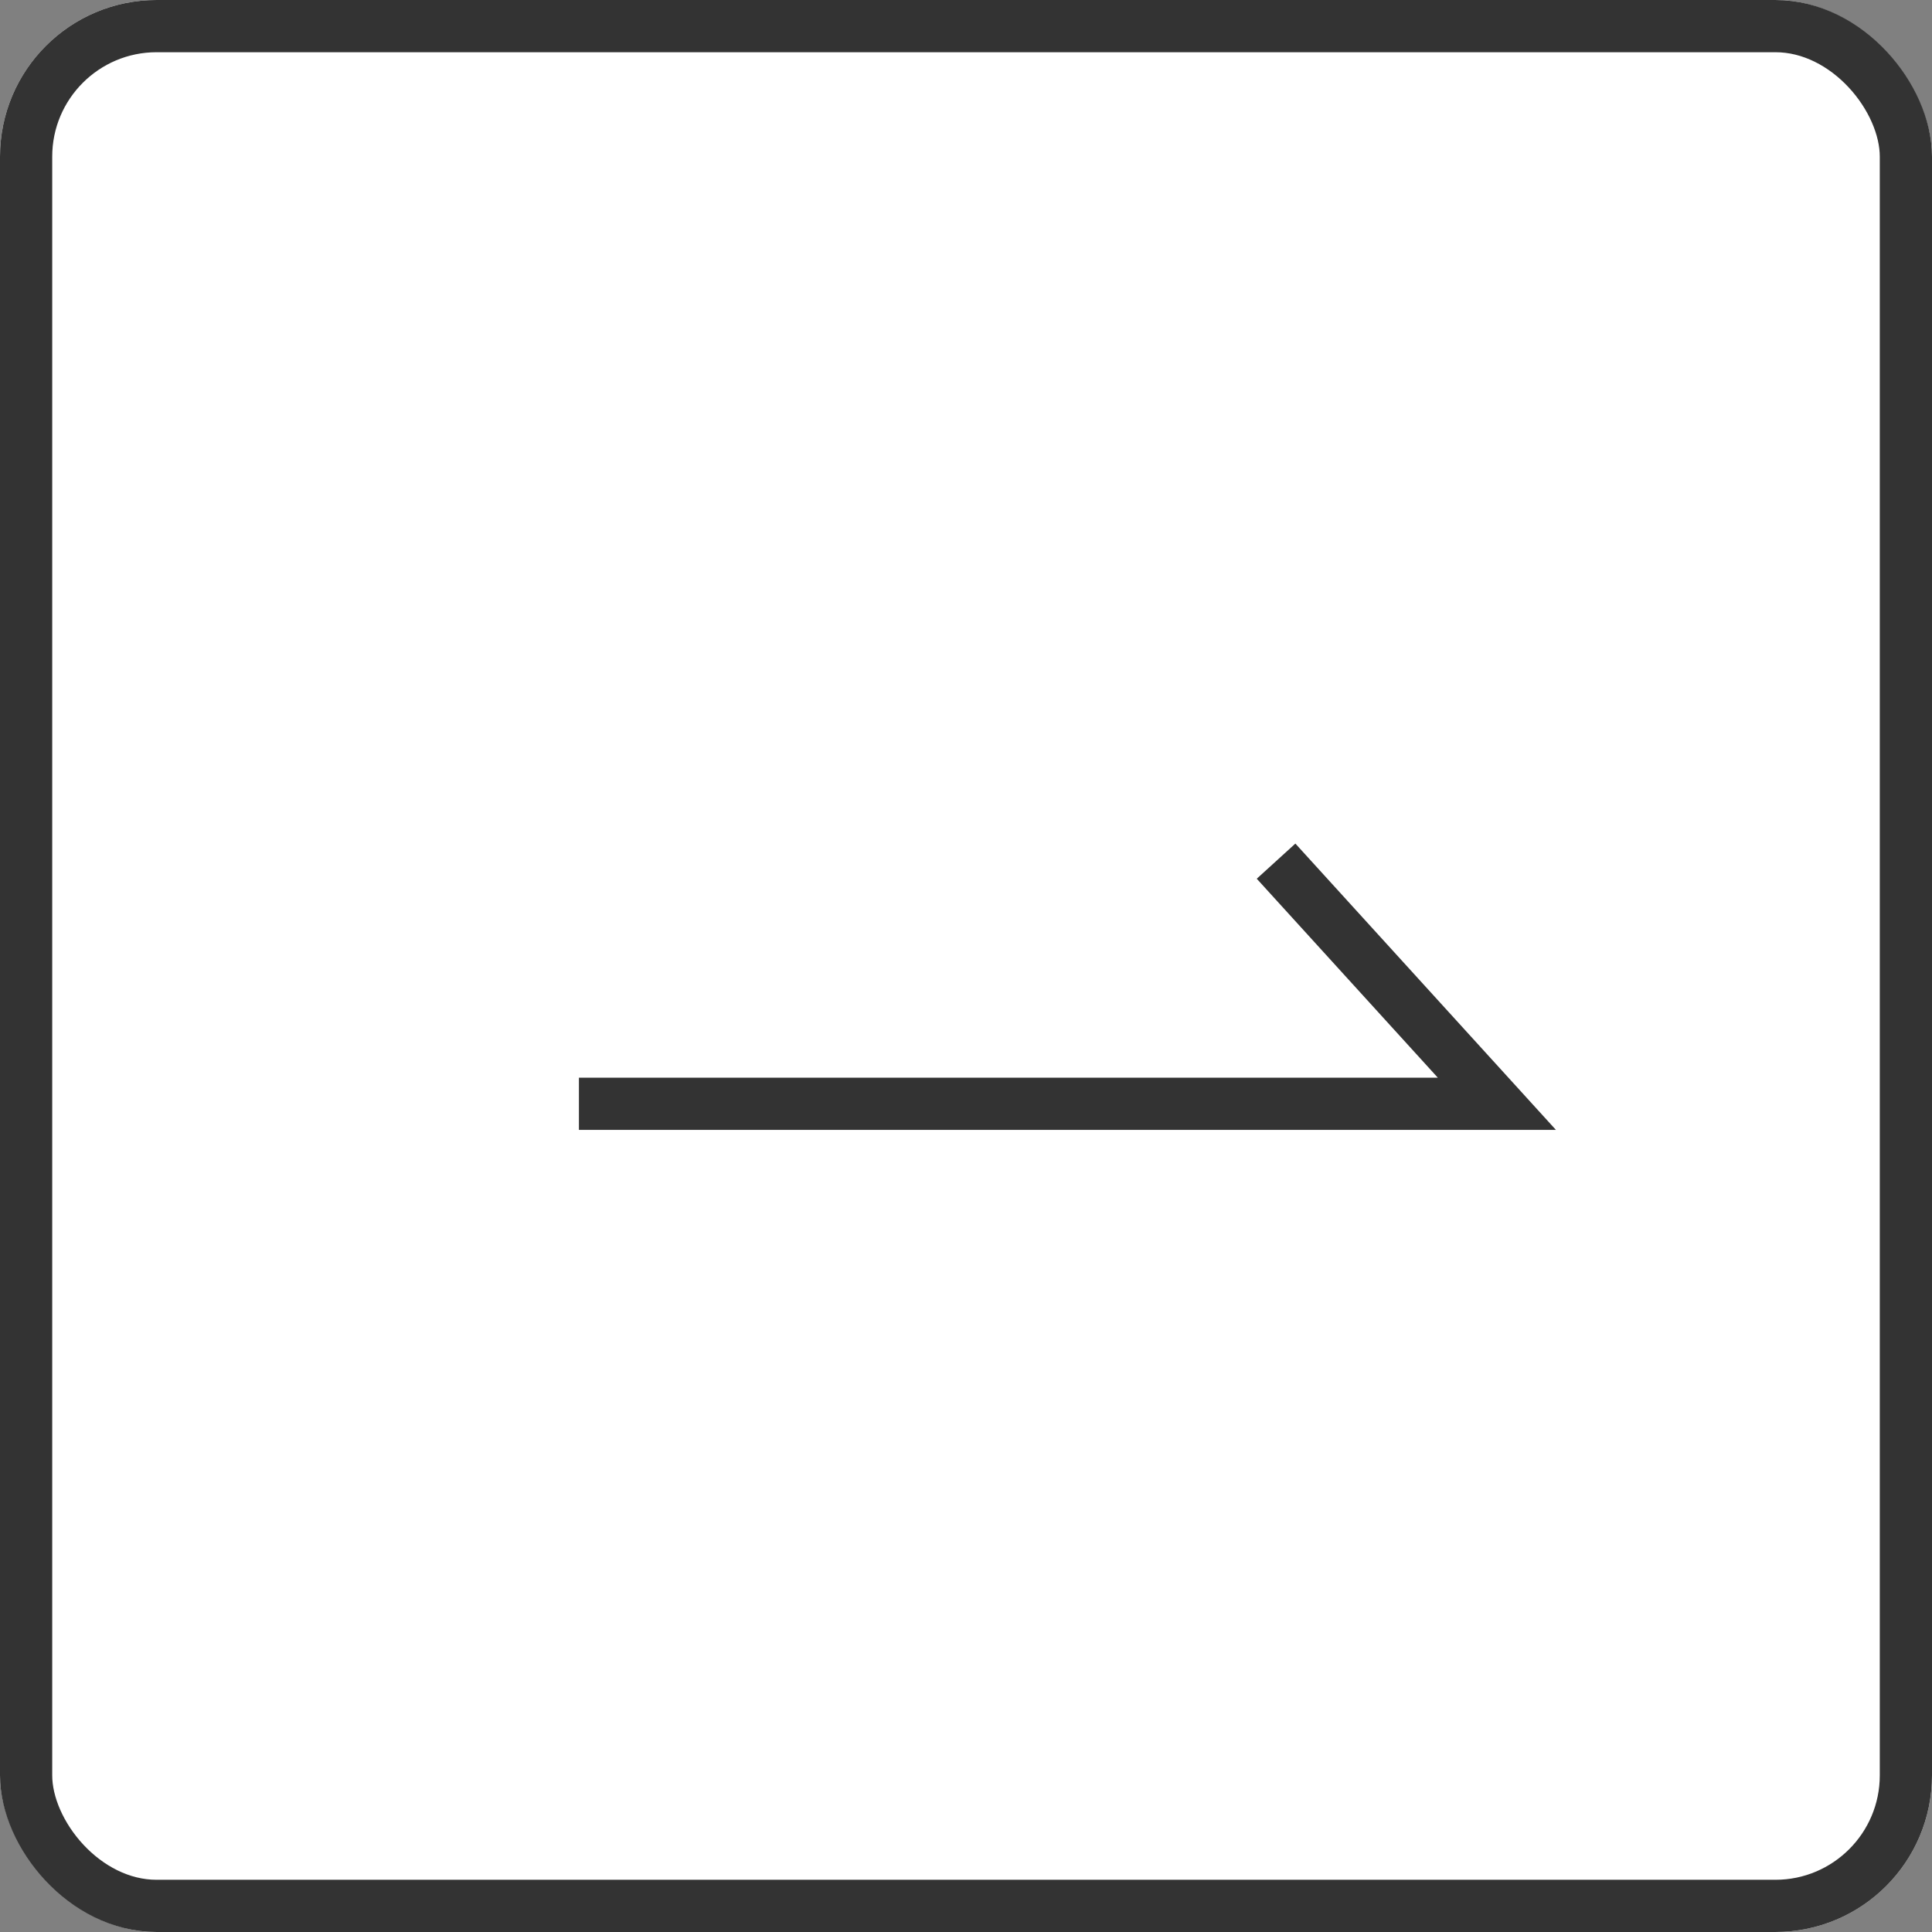 <svg xmlns="http://www.w3.org/2000/svg" width="37" height="37" viewBox="0 0 37 37">
  <rect x="0" y="0" width="37" height="37" fill="#808080" stroke="none"/>
  <g id="グループ_95" data-name="グループ 95" transform="translate(-1773 -1134)">
    <g id="長方形_23014" data-name="長方形 23014" transform="translate(1773 1134)" fill="#fff" stroke="#333" stroke-width="1">
      <rect width="37" height="37" rx="3" stroke="none"/>
      <rect x="0.5" y="0.5" width="36" height="36" rx="2.5" fill="none"/>
    </g>
    <path id="パス_34" data-name="パス 34" d="M593.8,1578.64H611.38l-4.229-4.647" transform="translate(1190.287 -423.501)" fill="none" stroke="#333" stroke-width="1"/>
  </g>
</svg>
